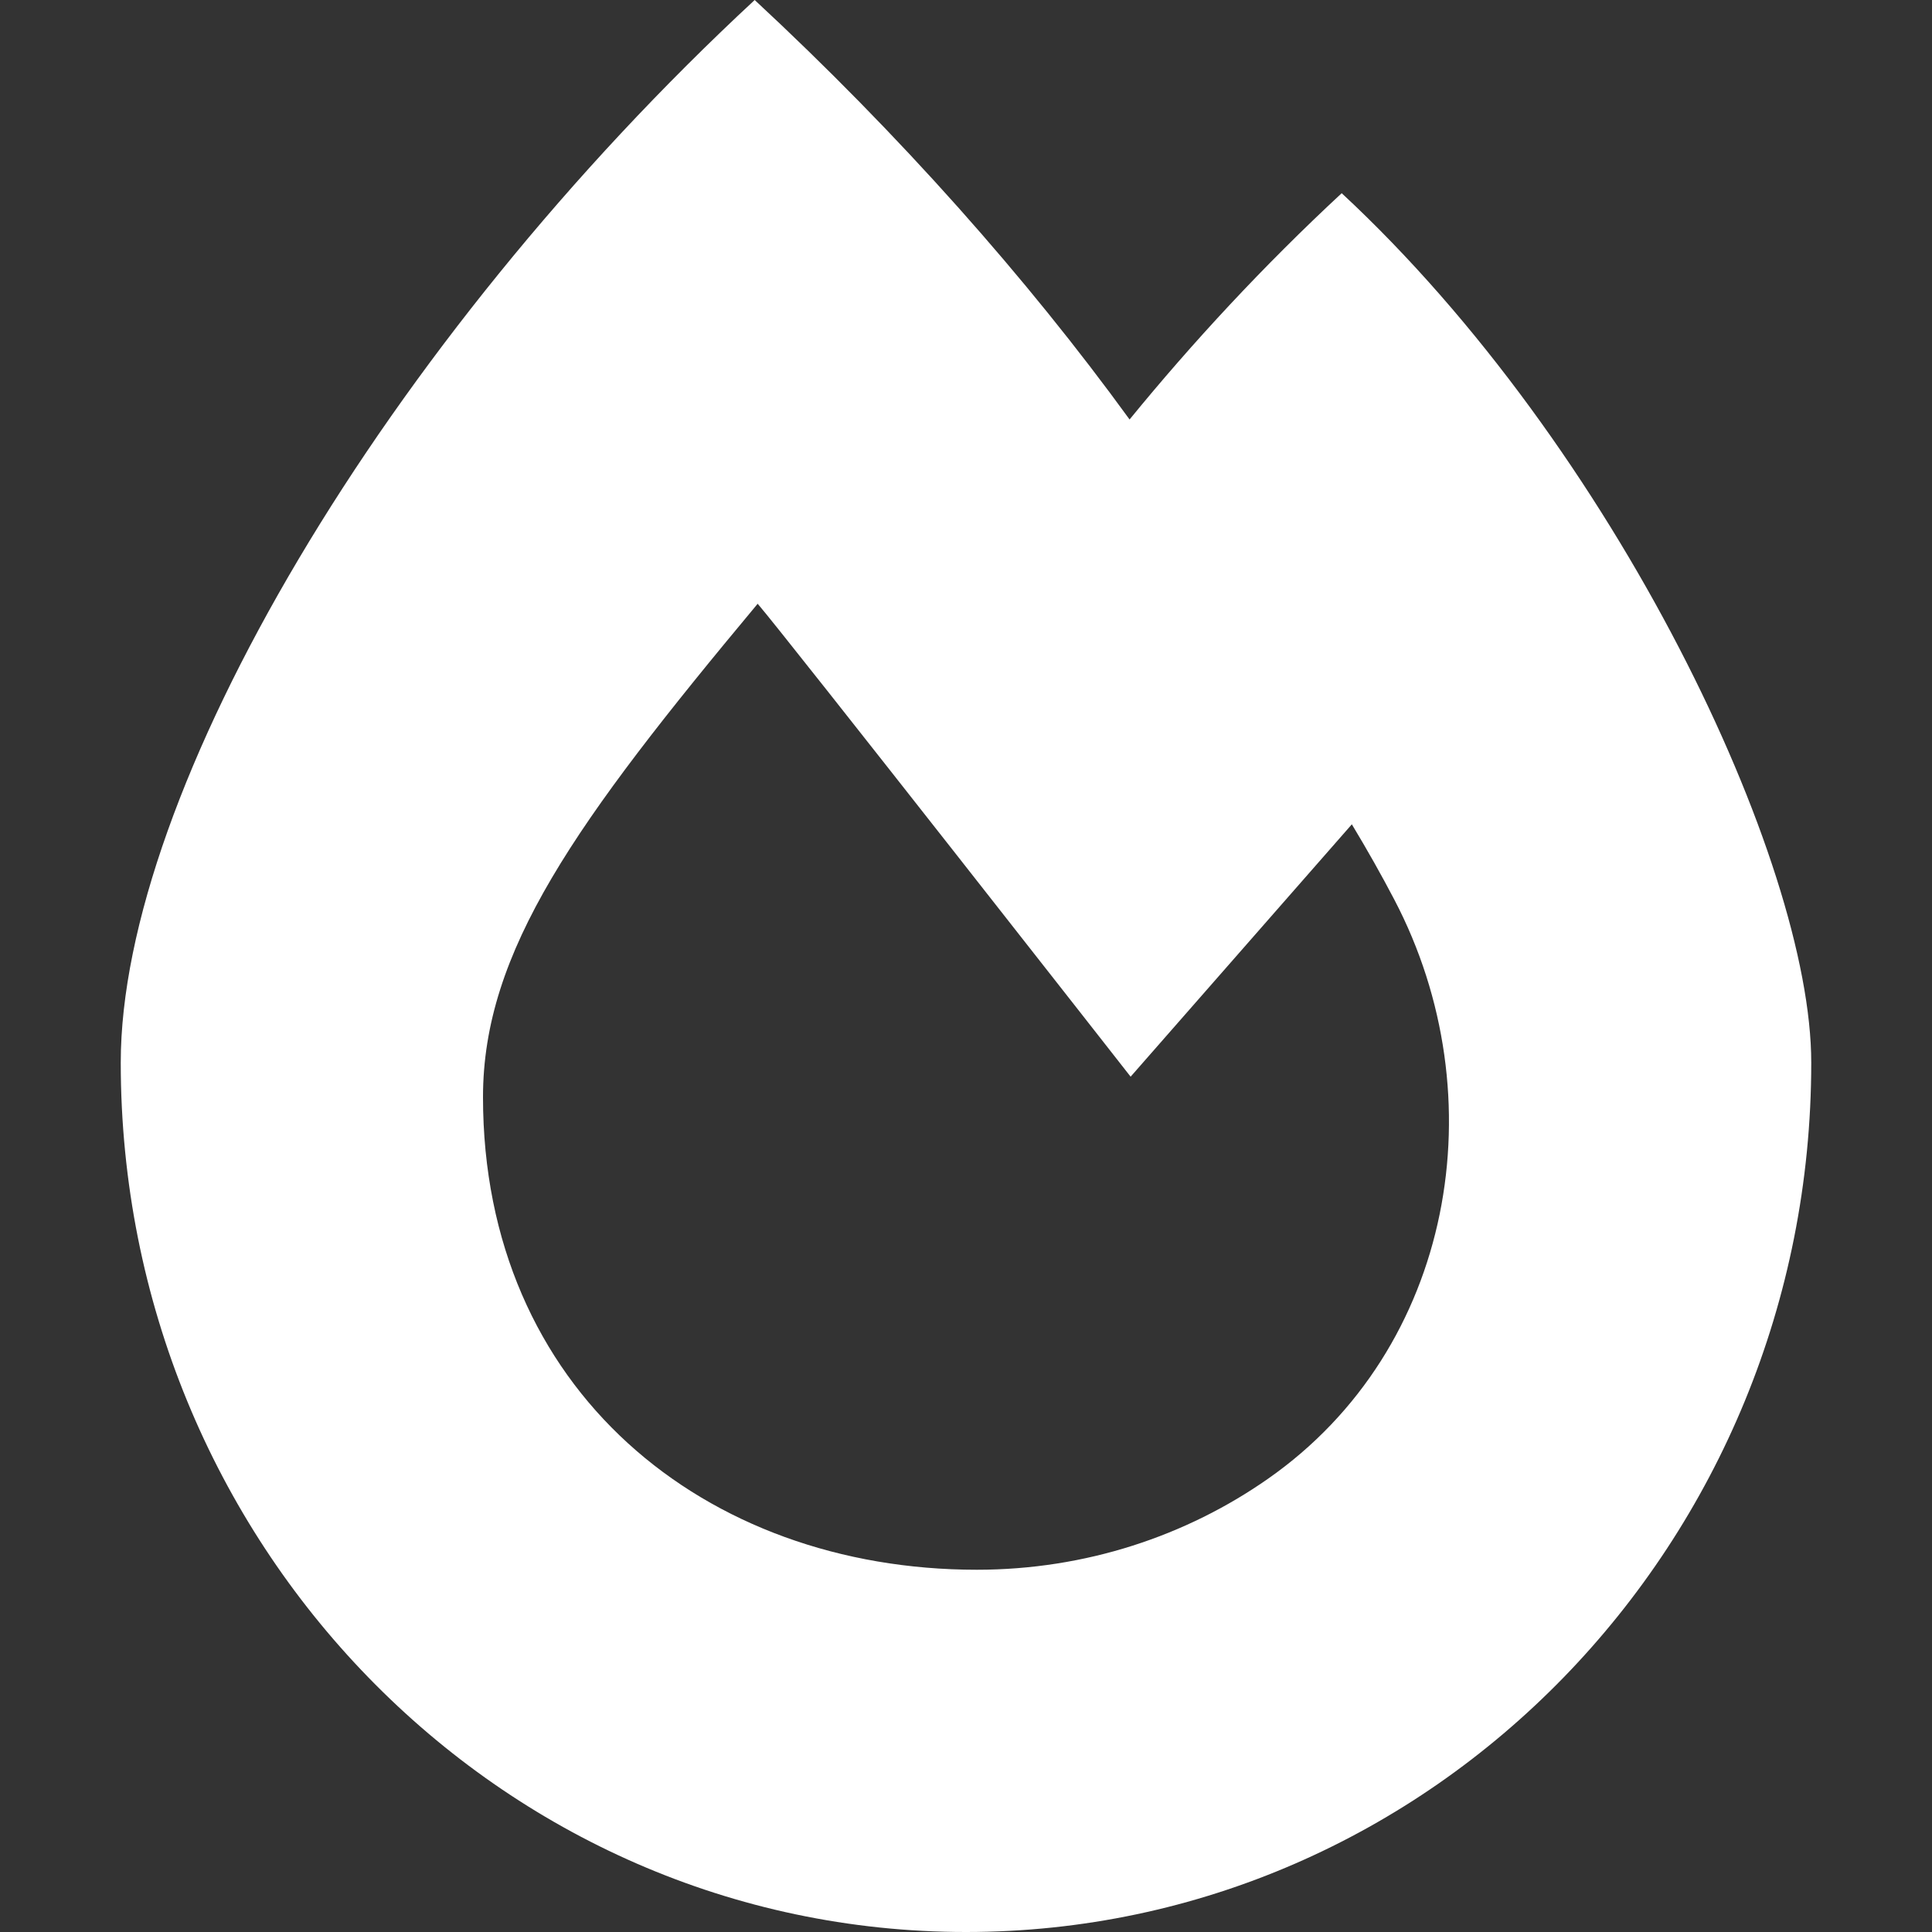 <svg width="24" height="24" viewBox="0 0 24 24" fill="none" xmlns="http://www.w3.org/2000/svg">
<rect x="0" y="0" width="24" height="24" fill="#333333" stroke="none"/>
<path d="M16.667 2.4C15.692 3.305 14.812 4.256 14.032 5.211C12.754 3.451 11.169 1.665 9.375 0C4.769 4.274 1.5 9.842 1.5 13.2C1.5 19.165 6.201 24 12 24C17.799 24 22.5 19.165 22.5 13.2C22.5 10.703 20.063 5.553 16.667 2.4V2.4ZM15.754 18.368C14.739 19.079 13.487 19.5 12.134 19.5C8.752 19.5 6 17.262 6 13.629C6 11.819 7.14 10.224 9.412 7.5C9.737 7.874 14.045 13.375 14.045 13.375L16.793 10.24C16.987 10.561 17.164 10.876 17.321 11.176C18.603 13.623 18.062 16.753 15.754 18.368V18.368Z" fill="white"/>
</svg>
